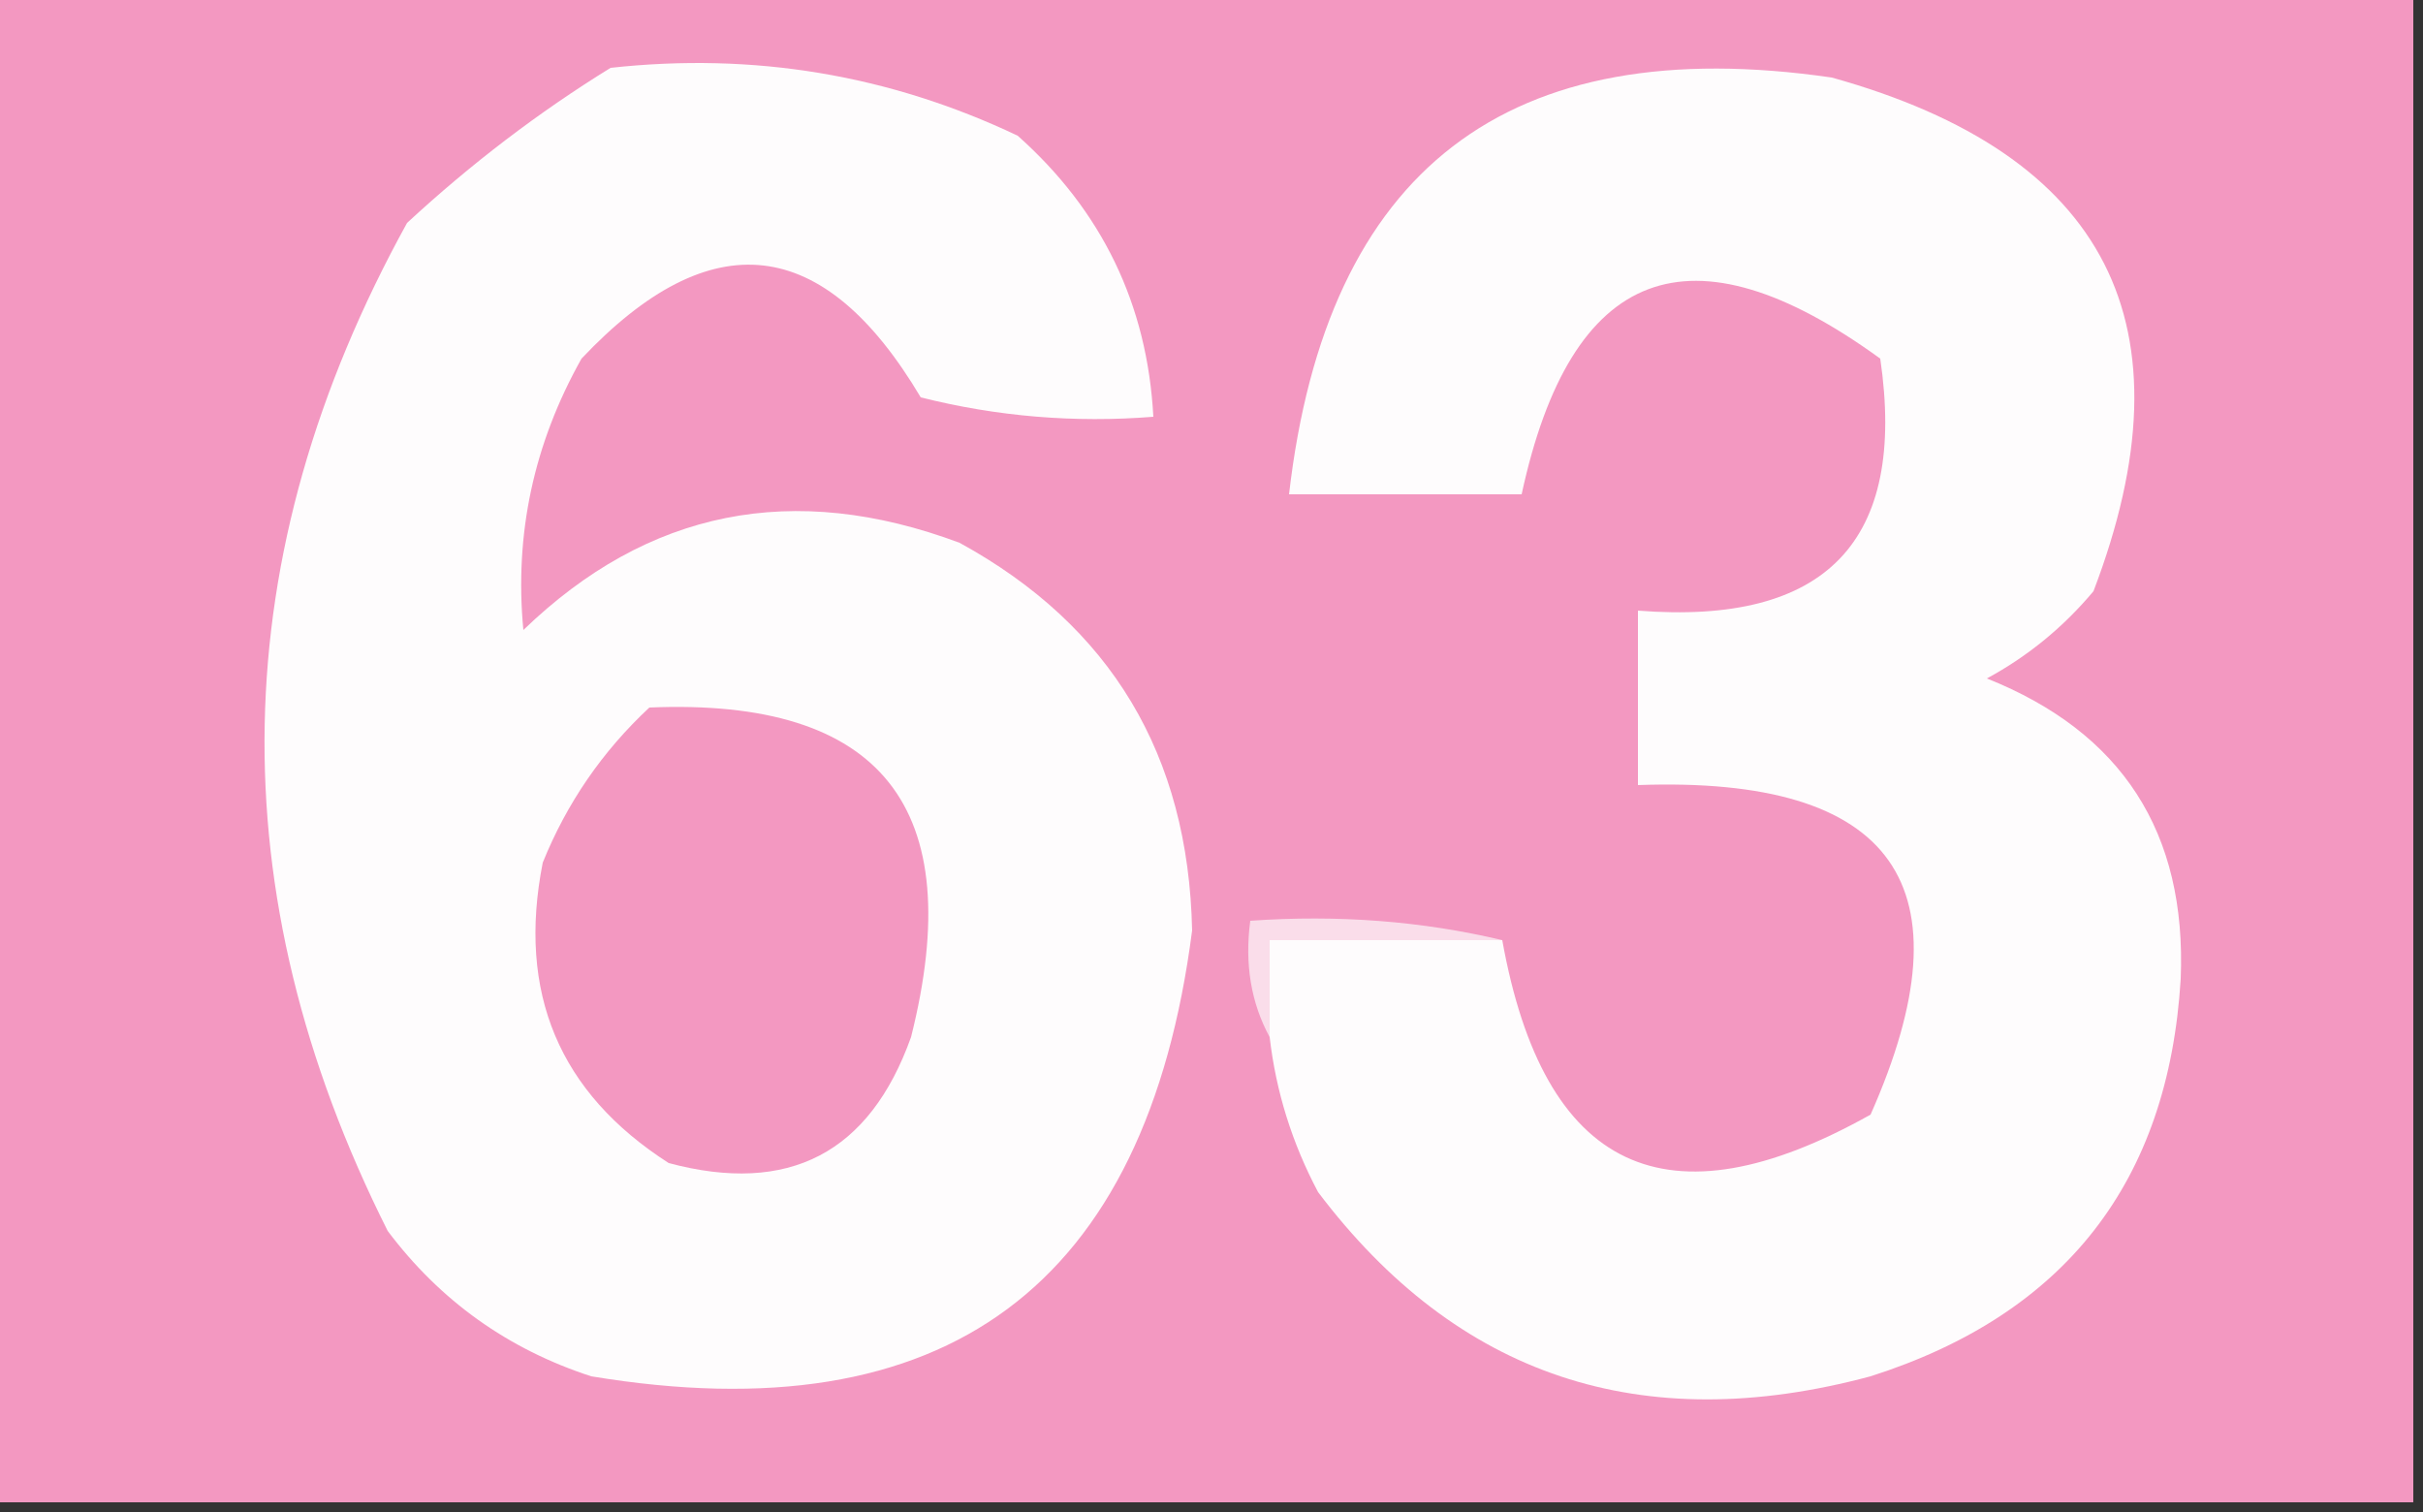 <?xml version="1.0" encoding="UTF-8"?>
<!DOCTYPE svg PUBLIC "-//W3C//DTD SVG 1.1//EN" "http://www.w3.org/Graphics/SVG/1.1/DTD/svg11.dtd">
<svg xmlns="http://www.w3.org/2000/svg" version="1.1" width="125px" height="78px" style="shape-rendering:geometricPrecision; text-rendering:geometricPrecision; image-rendering:optimizeQuality; fill-rule:evenodd; clip-rule:evenodd" xmlns:xlink="http://www.w3.org/1999/xlink">
<rect width="100%" height="100%" fill="#333333" stroke="none"/>
<g><path style="opacity:1" fill="#f398c1" d="M -0.5,-0.5 C 41.167,-0.5 82.833,-0.5 124.5,-0.5C 124.5,25.5 124.5,51.5 124.5,77.5C 82.833,77.5 41.167,77.5 -0.5,77.5C -0.5,51.5 -0.5,25.5 -0.5,-0.5 Z"/></g>
<g><path style="opacity:1" fill="#fefcfd" d="M 31.5,3.5 C 38.877,2.689 45.877,3.856 52.5,7C 56.856,10.877 59.189,15.711 59.5,21.5C 55.445,21.824 51.445,21.491 47.5,20.5C 42.511,12.096 36.677,11.429 30,18.5C 27.531,22.894 26.531,27.561 27,32.5C 33.424,26.298 40.924,24.798 49.5,28C 57.31,32.274 61.31,38.941 61.5,48C 59.131,66.366 48.797,74.033 30.5,71C 26.208,69.604 22.708,67.104 20,63.5C 11.207,45.986 11.54,28.652 21,11.5C 24.299,8.449 27.799,5.782 31.5,3.5 Z"/></g>
<g><path style="opacity:1" fill="#fefcfd" d="M 65.5,53.5 C 65.5,51.833 65.5,50.167 65.5,48.5C 69.5,48.5 73.5,48.5 77.5,48.5C 79.642,60.405 85.975,63.405 96.5,57.5C 101.74,45.69 97.74,40.023 84.5,40.5C 84.5,37.5 84.5,34.5 84.5,31.5C 94.213,32.263 98.38,27.93 97,18.5C 87.211,11.394 81.044,13.727 78.5,25.5C 74.5,25.5 70.5,25.5 66.5,25.5C 68.436,8.733 77.769,1.566 94.5,4C 108.73,7.961 113.23,16.794 108,30.5C 106.442,32.359 104.609,33.859 102.5,35C 109.477,37.782 112.811,42.949 112.5,50.5C 111.867,60.97 106.534,67.803 96.5,71C 84.686,74.173 75.186,71.007 68,61.5C 66.659,58.978 65.826,56.311 65.5,53.5 Z"/></g>
<g><path style="opacity:1" fill="#f398c1" d="M 33.5,36.5 C 45.48,35.995 49.98,41.662 47,53.5C 44.86,59.487 40.693,61.654 34.5,60C 28.842,56.373 26.675,51.207 28,44.5C 29.243,41.424 31.077,38.757 33.5,36.5 Z"/></g>
<g><path style="opacity:1" fill="#faddea" d="M 77.5,48.5 C 73.5,48.5 69.5,48.5 65.5,48.5C 65.5,50.167 65.5,51.833 65.5,53.5C 64.539,51.735 64.205,49.735 64.5,47.5C 69.032,47.182 73.366,47.515 77.5,48.5 Z"/></g>
</svg>
